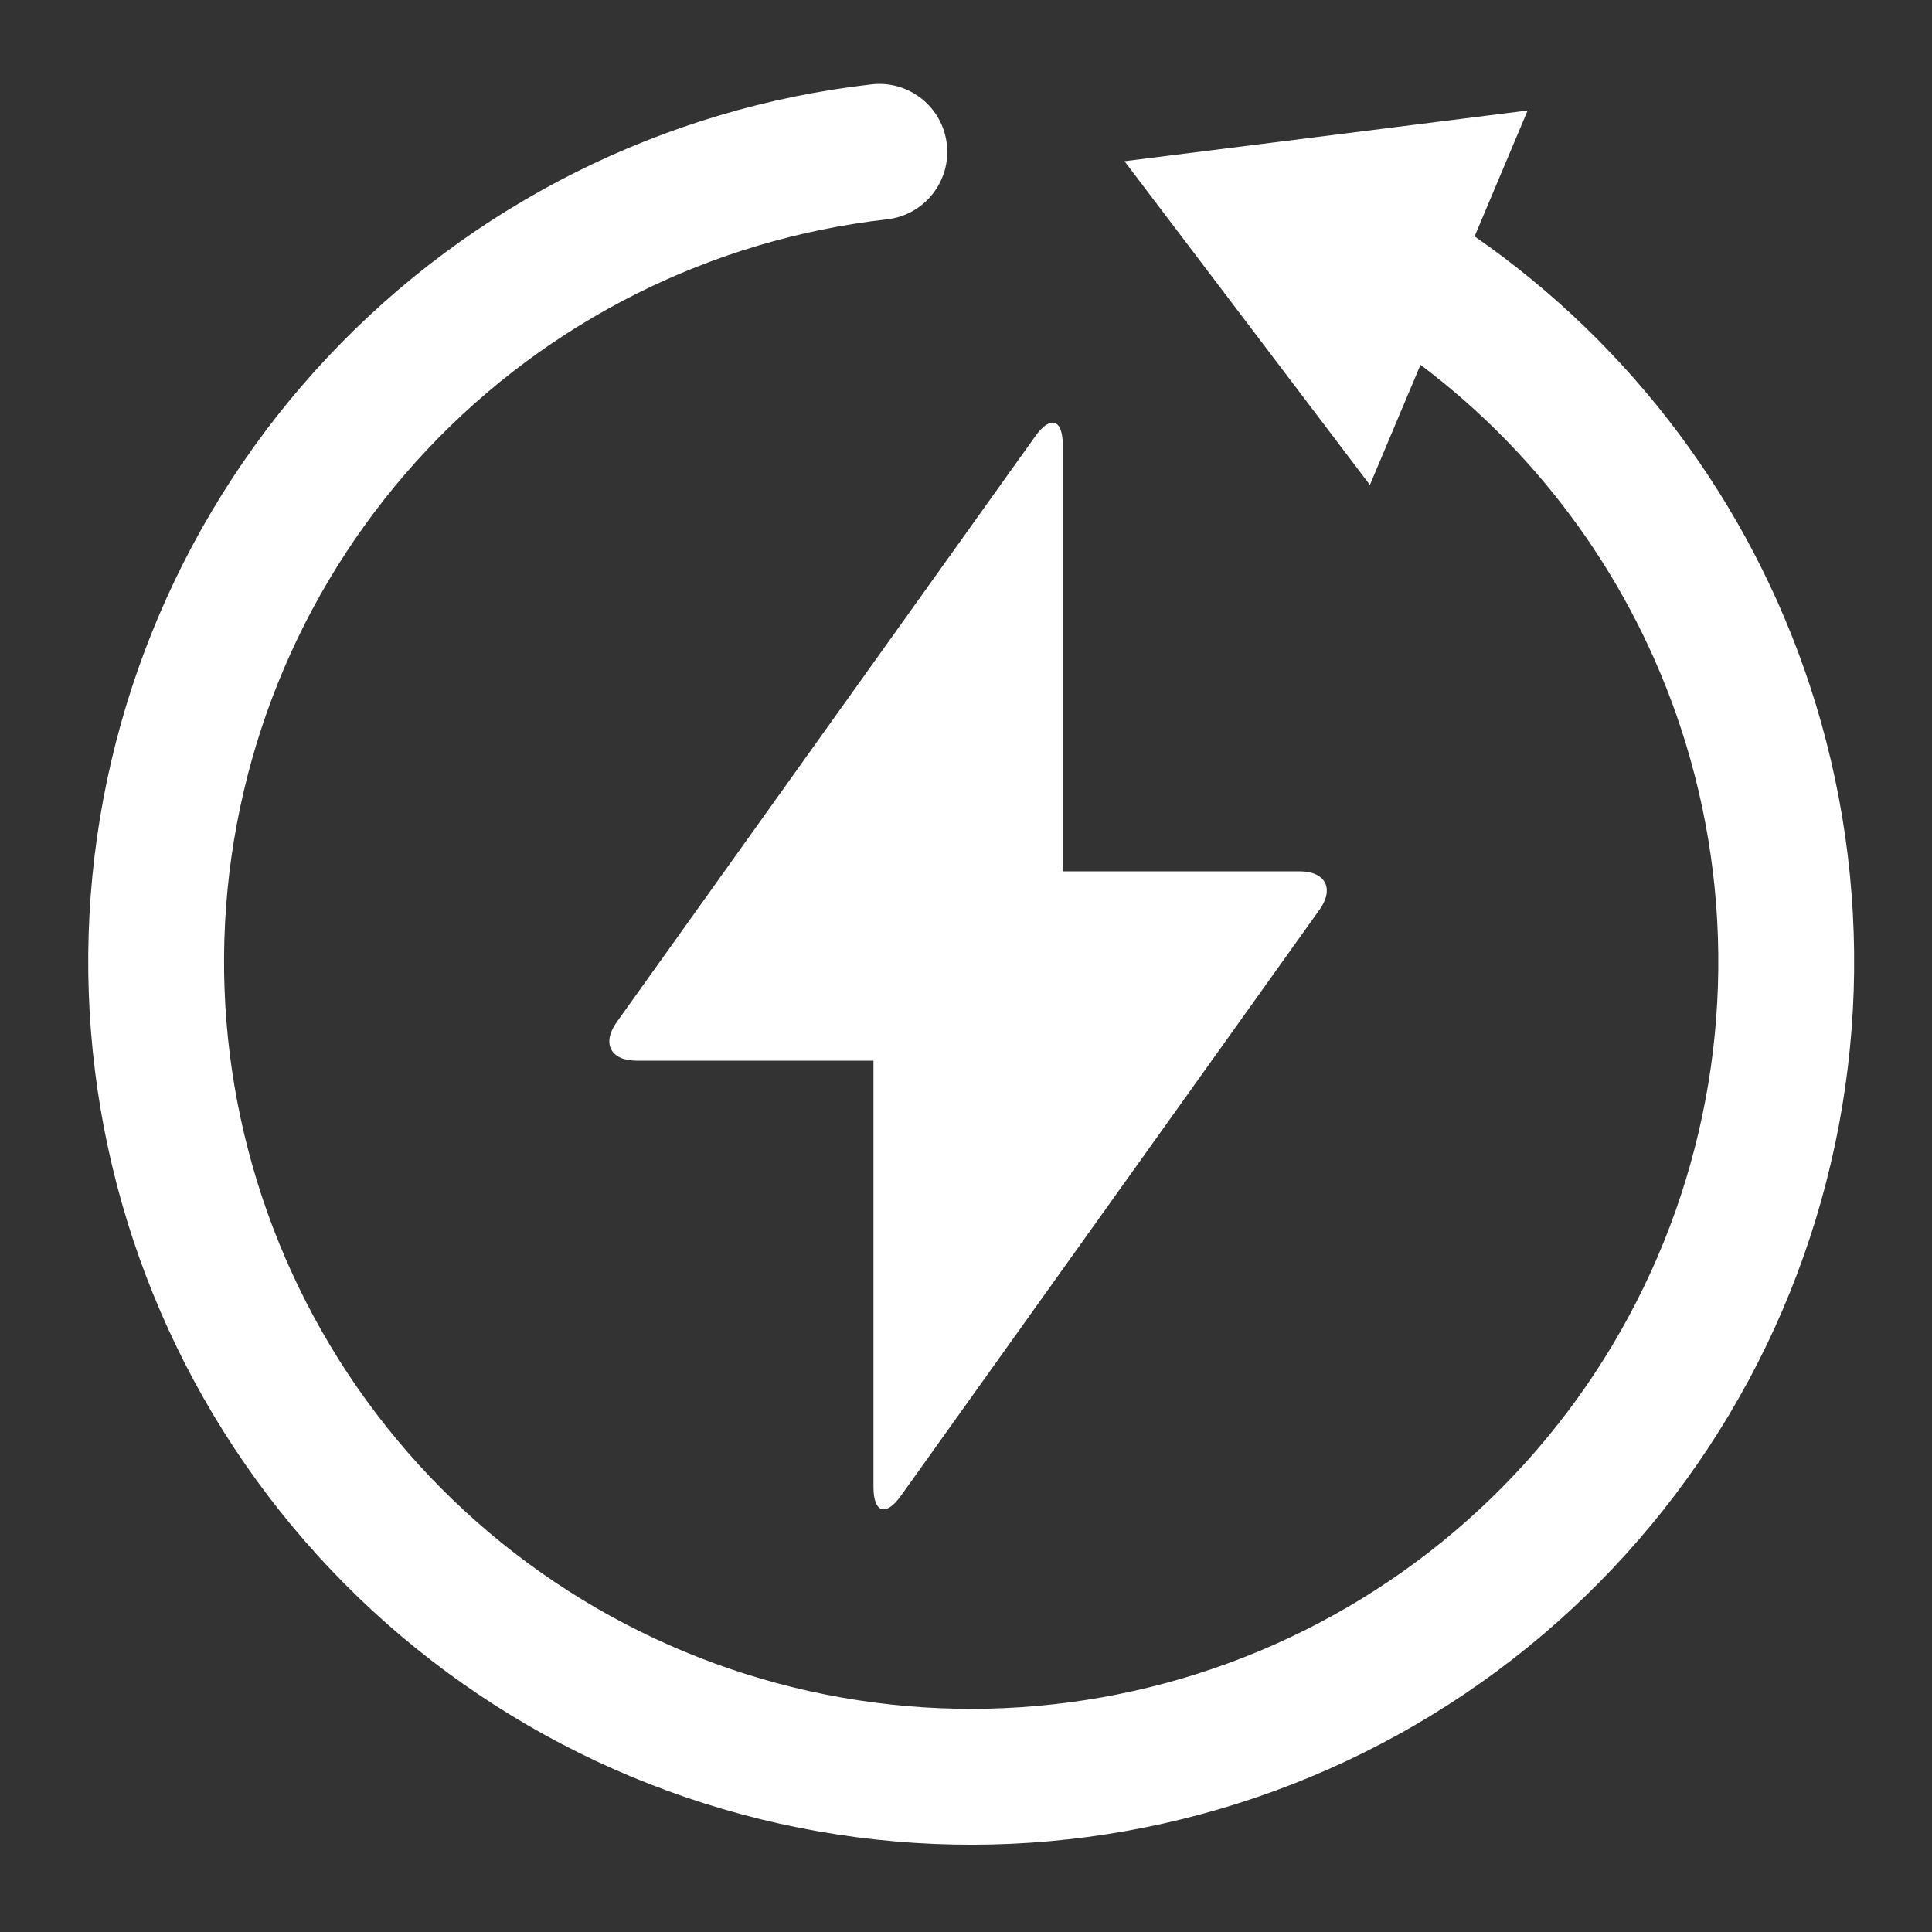 <svg width="128" height="128" viewBox="0 0 128 128" fill="none" xmlns="http://www.w3.org/2000/svg">
<rect x="0" y="0" width="128" height="128" fill="#333333" stroke="none"/>
<path d="M57.752 5.588C60.221 5.308 62.45 7.084 62.73 9.553C63.01 12.023 61.236 14.252 58.767 14.532C47.129 15.851 36.335 21.255 28.306 29.782C20.276 38.309 15.531 49.407 14.913 61.103C14.295 72.799 17.844 84.335 24.93 93.662C32.015 102.988 42.178 109.499 53.611 112.039C65.045 114.578 77.01 112.981 87.377 107.531C97.744 102.081 105.843 93.131 110.233 82.273C114.624 71.415 115.023 59.351 111.358 48.227C108.187 38.602 102.15 30.221 94.112 24.17L90.76 32.13L74.5 10.68L101.21 7.32L97.696 15.66C108.108 22.886 115.922 33.317 119.906 45.411C124.238 58.557 123.766 72.814 118.577 85.647C113.388 98.48 103.817 109.057 91.564 115.498C79.312 121.938 65.173 123.826 51.66 120.825C38.148 117.824 26.137 110.128 17.763 99.107C9.389 88.085 5.195 74.451 5.926 60.628C6.657 46.806 12.265 33.689 21.754 23.612C31.243 13.534 43.998 7.148 57.752 5.588Z" fill="white"/>
<path d="M87.417 60.276L59.691 99.094C58.69 100.5 57.869 100.236 57.869 98.509V70.272H42.175C40.448 70.272 39.857 69.124 40.859 67.718L68.59 28.905C69.591 27.499 70.412 27.764 70.412 29.49V57.728H86.1C87.827 57.728 88.418 58.875 87.417 60.282V60.276Z" fill="white"/>
</svg>
